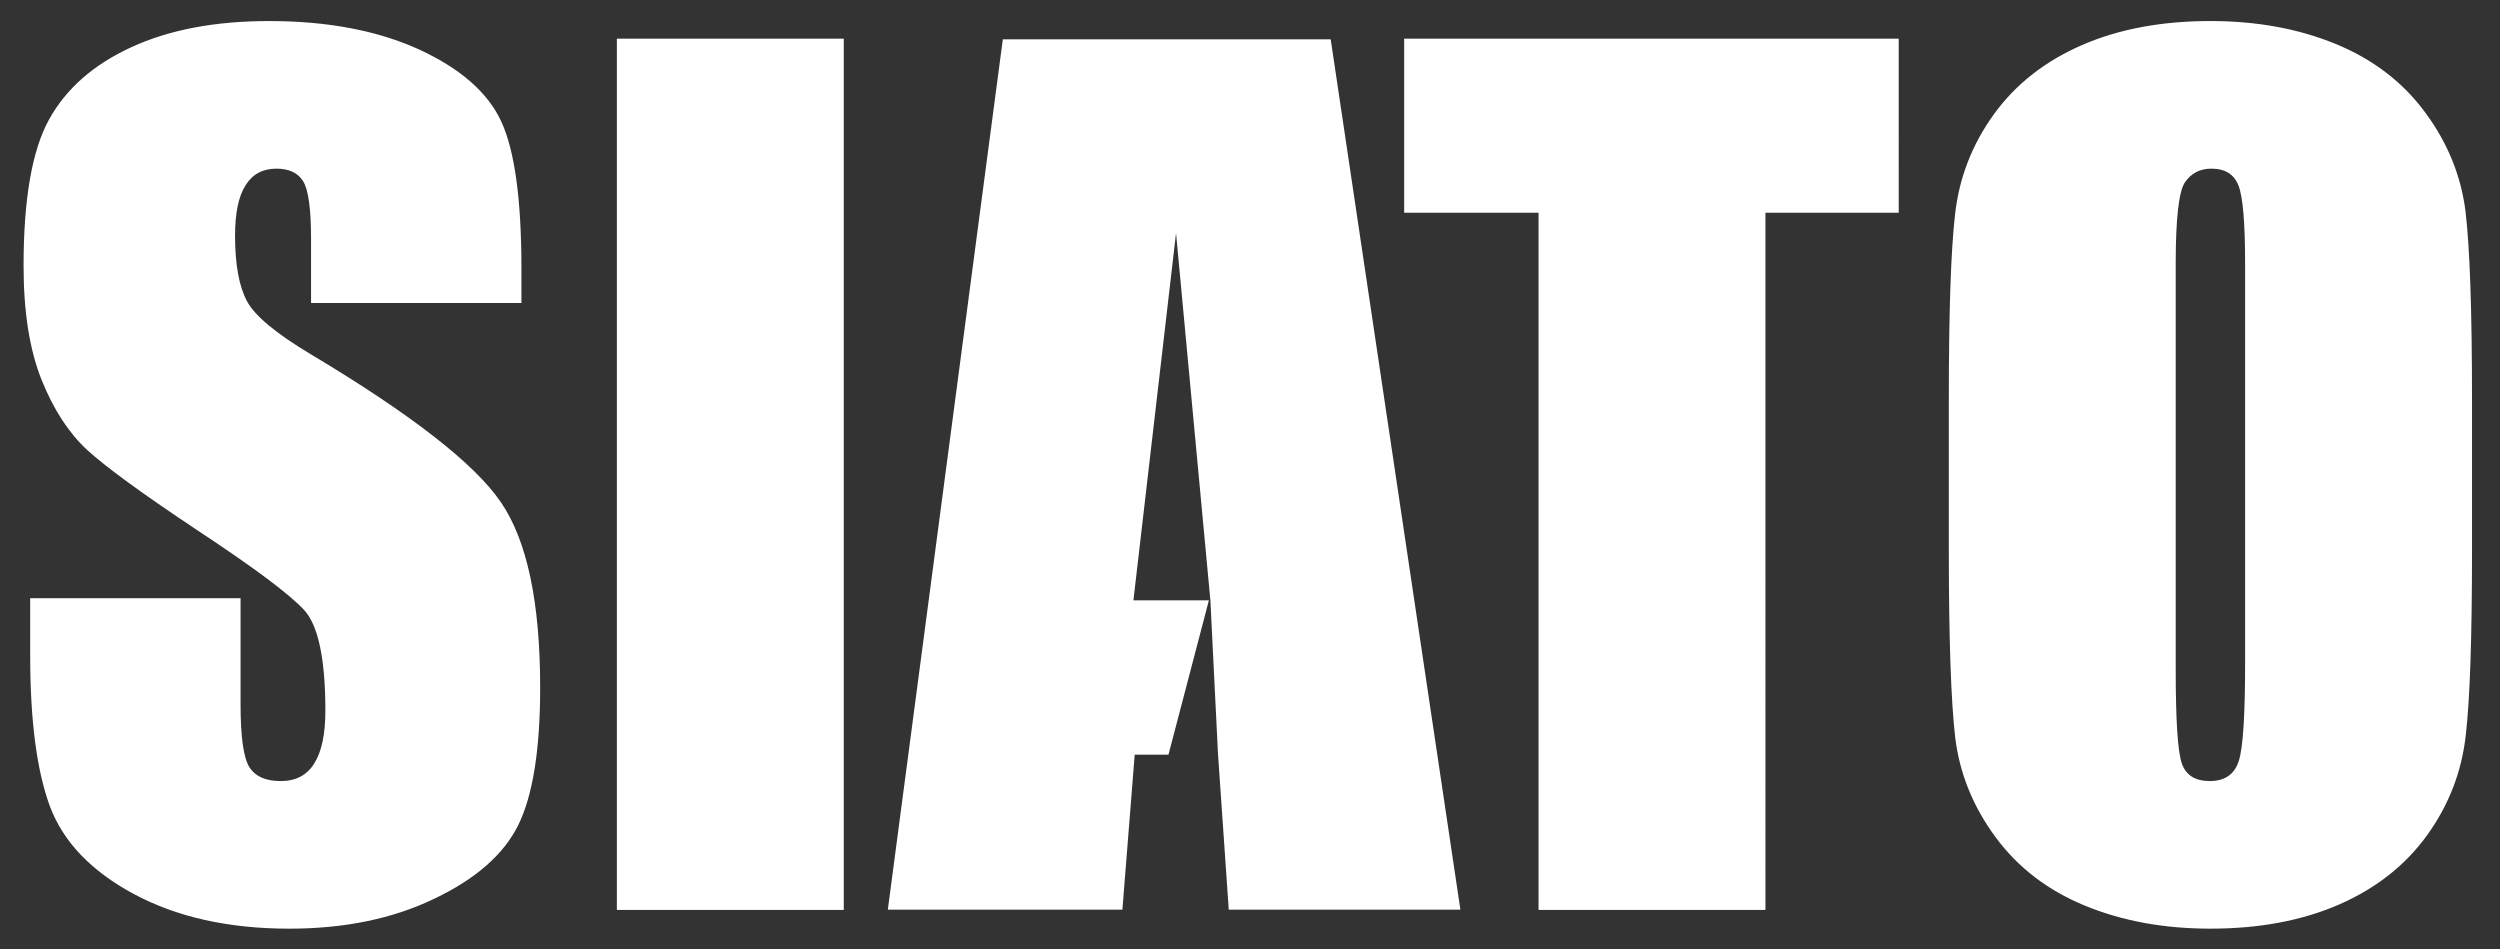 <?xml version="1.0" encoding="utf-8"?>
<!-- Generator: Adobe Illustrator 16.0.0, SVG Export Plug-In . SVG Version: 6.00 Build 0)  -->
<!DOCTYPE svg PUBLIC "-//W3C//DTD SVG 1.1//EN" "http://www.w3.org/Graphics/SVG/1.1/DTD/svg11.dtd">
<svg version="1.1" id="Layer_1" xmlns="http://www.w3.org/2000/svg" xmlns:xlink="http://www.w3.org/1999/xlink" x="0px" y="0px"
	 width="482.833px" height="183.333px" viewBox="0 0 482.833 183.333" enable-background="new 0 0 482.833 183.333"
	 xml:space="preserve">
<rect x="0" y="0" width="482.833" height="183.333" fill="#333333" stroke="none"/>
<path fill-rule="evenodd" clip-rule="evenodd" fill="#FFFFFF" d="M100.706,58.524H60.075V46.08c0-5.814-0.532-9.538-1.56-11.133
	c-1.028-1.596-2.73-2.375-5.141-2.375c-2.624,0-4.609,1.063-5.957,3.226c-1.347,2.127-2.021,5.354-2.021,9.715
	c0,5.602,0.78,9.821,2.305,12.658c1.489,2.801,5.602,6.24,12.374,10.282c19.394,11.594,31.626,21.131,36.661,28.541
	c5.07,7.41,7.587,19.358,7.587,35.81c0,11.984-1.418,20.813-4.219,26.521c-2.801,5.673-8.19,10.424-16.238,14.253
	c-8.013,3.865-17.337,5.779-28.01,5.779c-11.7,0-21.663-2.234-29.959-6.666c-8.261-4.432-13.65-10.069-16.239-16.912
	c-2.553-6.878-3.829-16.628-3.829-29.215v-11.026H46.46v20.458c0,6.311,0.567,10.353,1.702,12.16
	c1.134,1.809,3.155,2.695,6.063,2.695c2.908,0,5.07-1.135,6.489-3.439c1.418-2.27,2.127-5.673,2.127-10.141
	c0-9.891-1.347-16.38-4.042-19.393c-2.801-3.05-9.608-8.155-20.458-15.317C27.492,95.362,20.33,90.115,16.784,86.853
	c-3.51-3.262-6.453-7.765-8.757-13.508S4.552,60.262,4.552,51.327c0-12.87,1.631-22.301,4.928-28.257
	c3.297-5.957,8.581-10.601,15.919-13.969c7.339-3.369,16.167-5.035,26.556-5.035c11.346,0,20.989,1.844,29.002,5.496
	c7.977,3.687,13.26,8.296,15.848,13.898c2.588,5.566,3.9,15.033,3.9,28.399V58.524L100.706,58.524z M257.004,7.599l25.047,168.092
	h-44.736l-2.082-30.139l-1.467-29.607l-6.634-70.917l-8.231,70.919h14.578l-7.808,29.801h-6.521l-2.377,29.943h-45.305
	L193.677,7.599H257.004L257.004,7.599z M477.428,106.105c0,16.912-0.391,28.859-1.206,35.88c-0.78,7.056-3.262,13.474-7.445,19.288
	s-9.856,10.281-16.983,13.402c-7.126,3.119-15.423,4.68-24.89,4.68c-9.005,0-17.054-1.489-24.215-4.432
	c-7.162-2.943-12.941-7.34-17.267-13.225c-4.361-5.886-6.949-12.303-7.801-19.217c-0.815-6.949-1.24-19.075-1.24-36.377v-28.79
	c0-16.912,0.39-28.861,1.205-35.88c0.78-7.056,3.262-13.473,7.445-19.288c4.184-5.815,9.856-10.282,16.983-13.402
	c7.126-3.12,15.423-4.68,24.889-4.68c9.006,0,17.055,1.489,24.216,4.432c7.162,2.943,12.941,7.339,17.267,13.225
	c4.361,5.886,6.949,12.303,7.801,19.217c0.815,6.949,1.241,19.075,1.241,36.377V106.105L477.428,106.105z M433.604,50.831
	c0-7.8-0.425-12.799-1.276-14.998c-0.851-2.163-2.588-3.262-5.212-3.262c-2.233,0-3.936,0.886-5.141,2.659
	c-1.17,1.737-1.772,6.949-1.772,15.6v78.532c0,9.75,0.39,15.777,1.17,18.047c0.78,2.305,2.588,3.439,5.425,3.439
	c2.907,0,4.786-1.313,5.602-3.936c0.815-2.624,1.205-8.899,1.205-18.791V50.831L433.604,50.831z M366.707,7.469h-95.516v33.611
	h25.953v134.658h43.822V41.081h25.74V7.469L366.707,7.469z M162.959,7.469v168.269h-43.823V7.469H162.959z"/>
</svg>
